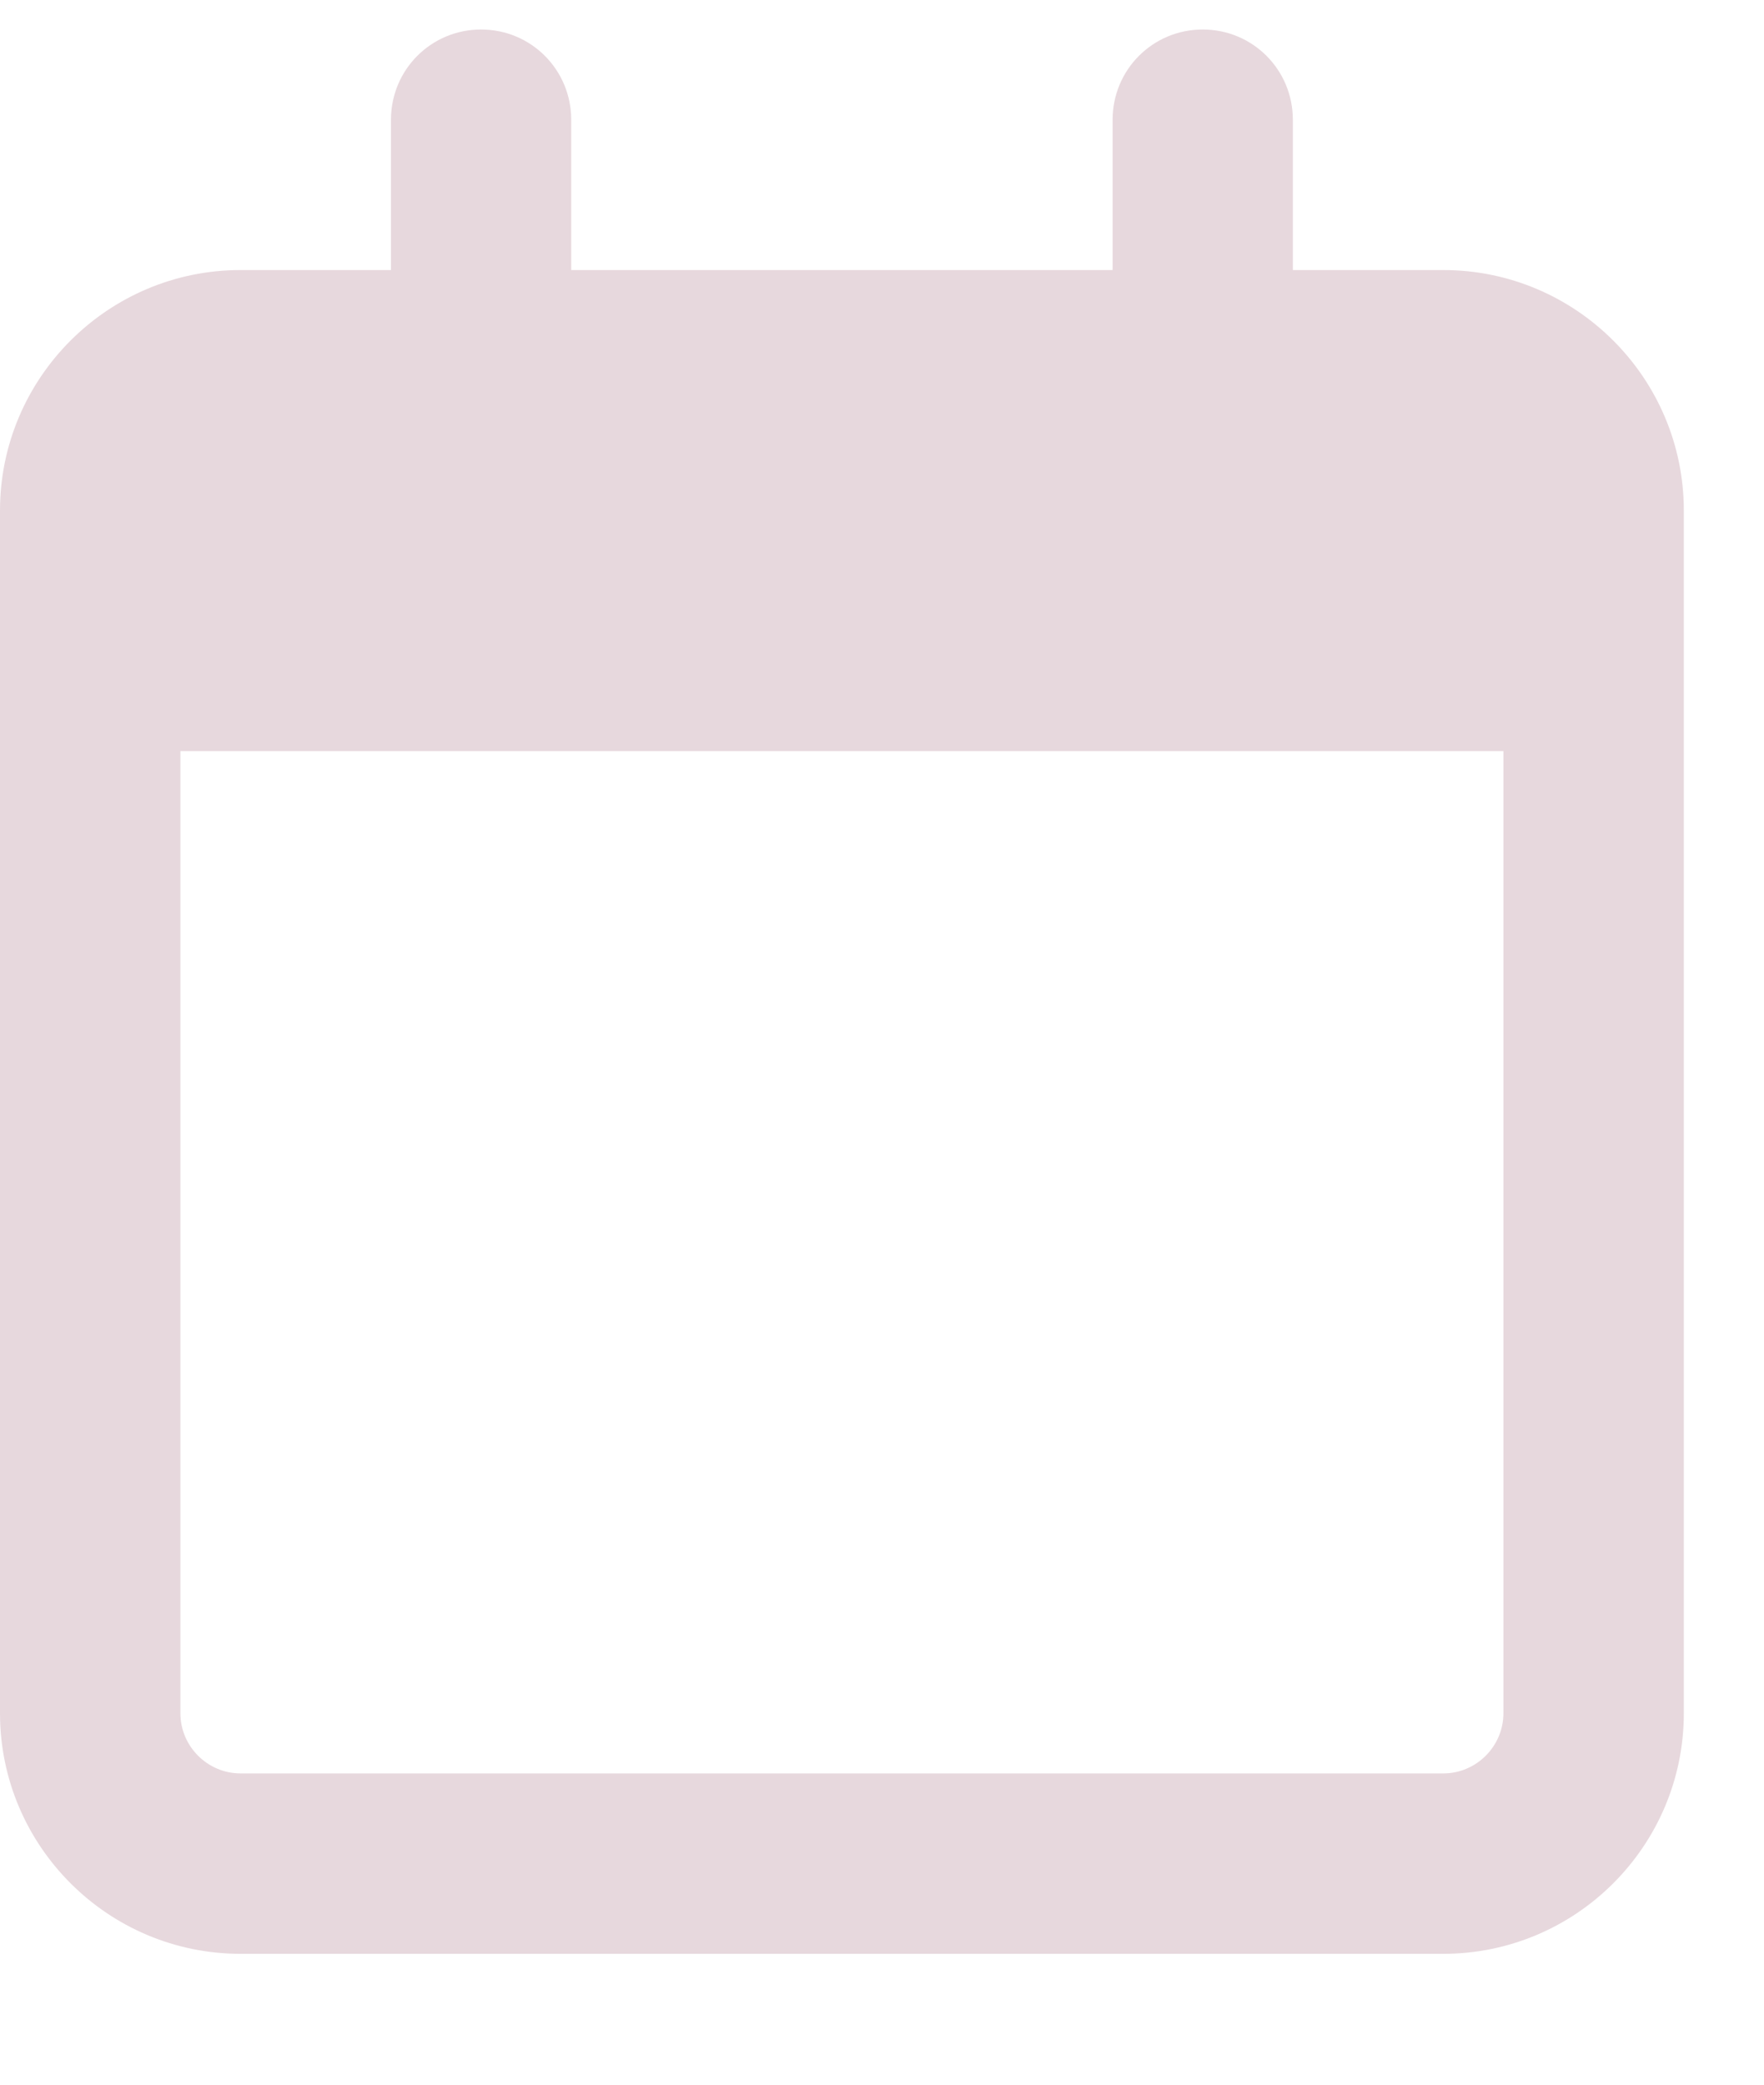 <svg width="11" height="13" viewBox="0 0 11 13" fill="none" xmlns="http://www.w3.org/2000/svg">
<path d="M3.562 0.747C3.562 0.435 3.312 0.184 3 0.184C2.688 0.184 2.438 0.435 2.438 0.747V1.684H1.5C0.673 1.684 0 2.357 0 3.184V3.559V4.684V10.684C0 11.511 0.673 12.184 1.5 12.184H9C9.827 12.184 10.5 11.511 10.5 10.684V4.684V3.559V3.184C10.5 2.357 9.827 1.684 9 1.684H8.062V0.747C8.062 0.435 7.812 0.184 7.5 0.184C7.188 0.184 6.938 0.435 6.938 0.747V1.684H3.562V0.747ZM1.125 4.684H9.375V10.684C9.375 10.89 9.206 11.059 9 11.059H1.5C1.294 11.059 1.125 10.89 1.125 10.684V4.684Z" fill="#E7D8DD"/>
</svg>
